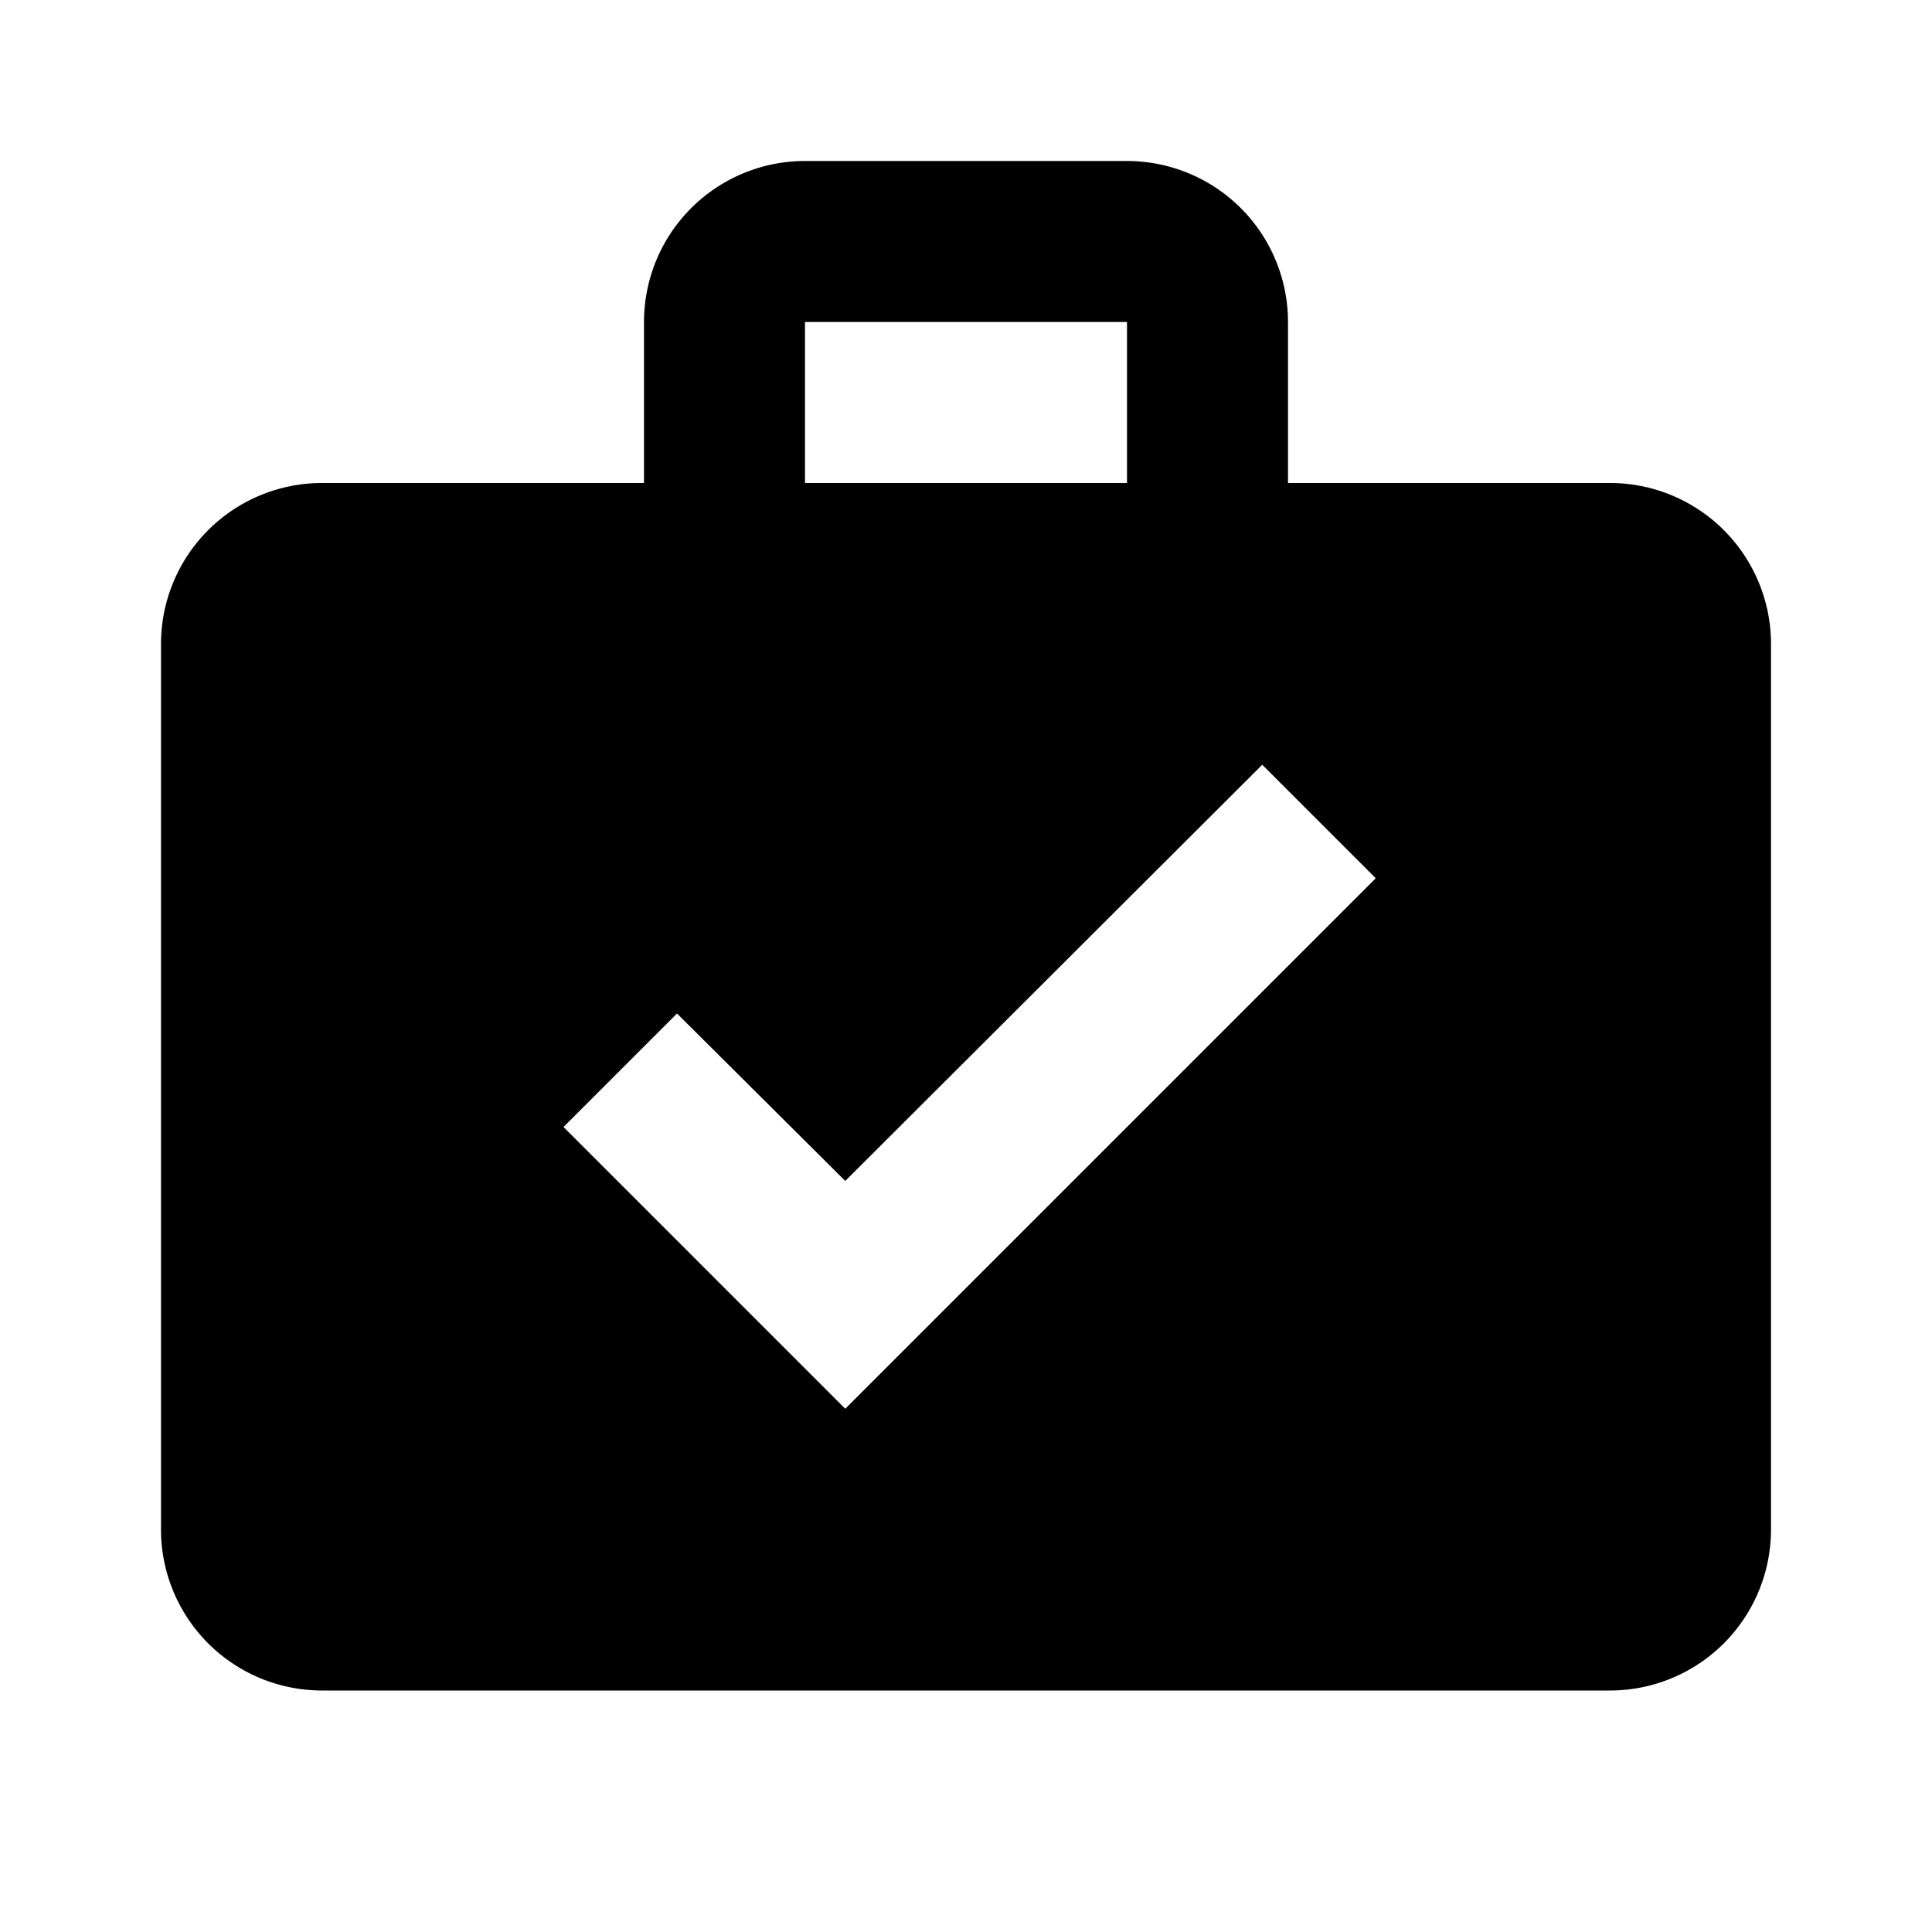 <svg xmlns="http://www.w3.org/2000/svg" width="24" height="24" viewBox="0 0 24 24"><path d="M10 2h4a2 2 0 0 1 2 2v2h4a2 2 0 0 1 2 2v11a2 2 0 0 1-2 2H4a2 2 0 0 1-2-2V8a2 2 0 0 1 2-2h4V4a2 2 0 0 1 2-2m4 4V4h-4v2zm-3.5 11.5 6.59-6.59-1.41-1.41-5.18 5.17-2.09-2.08L7 14z"/></svg>